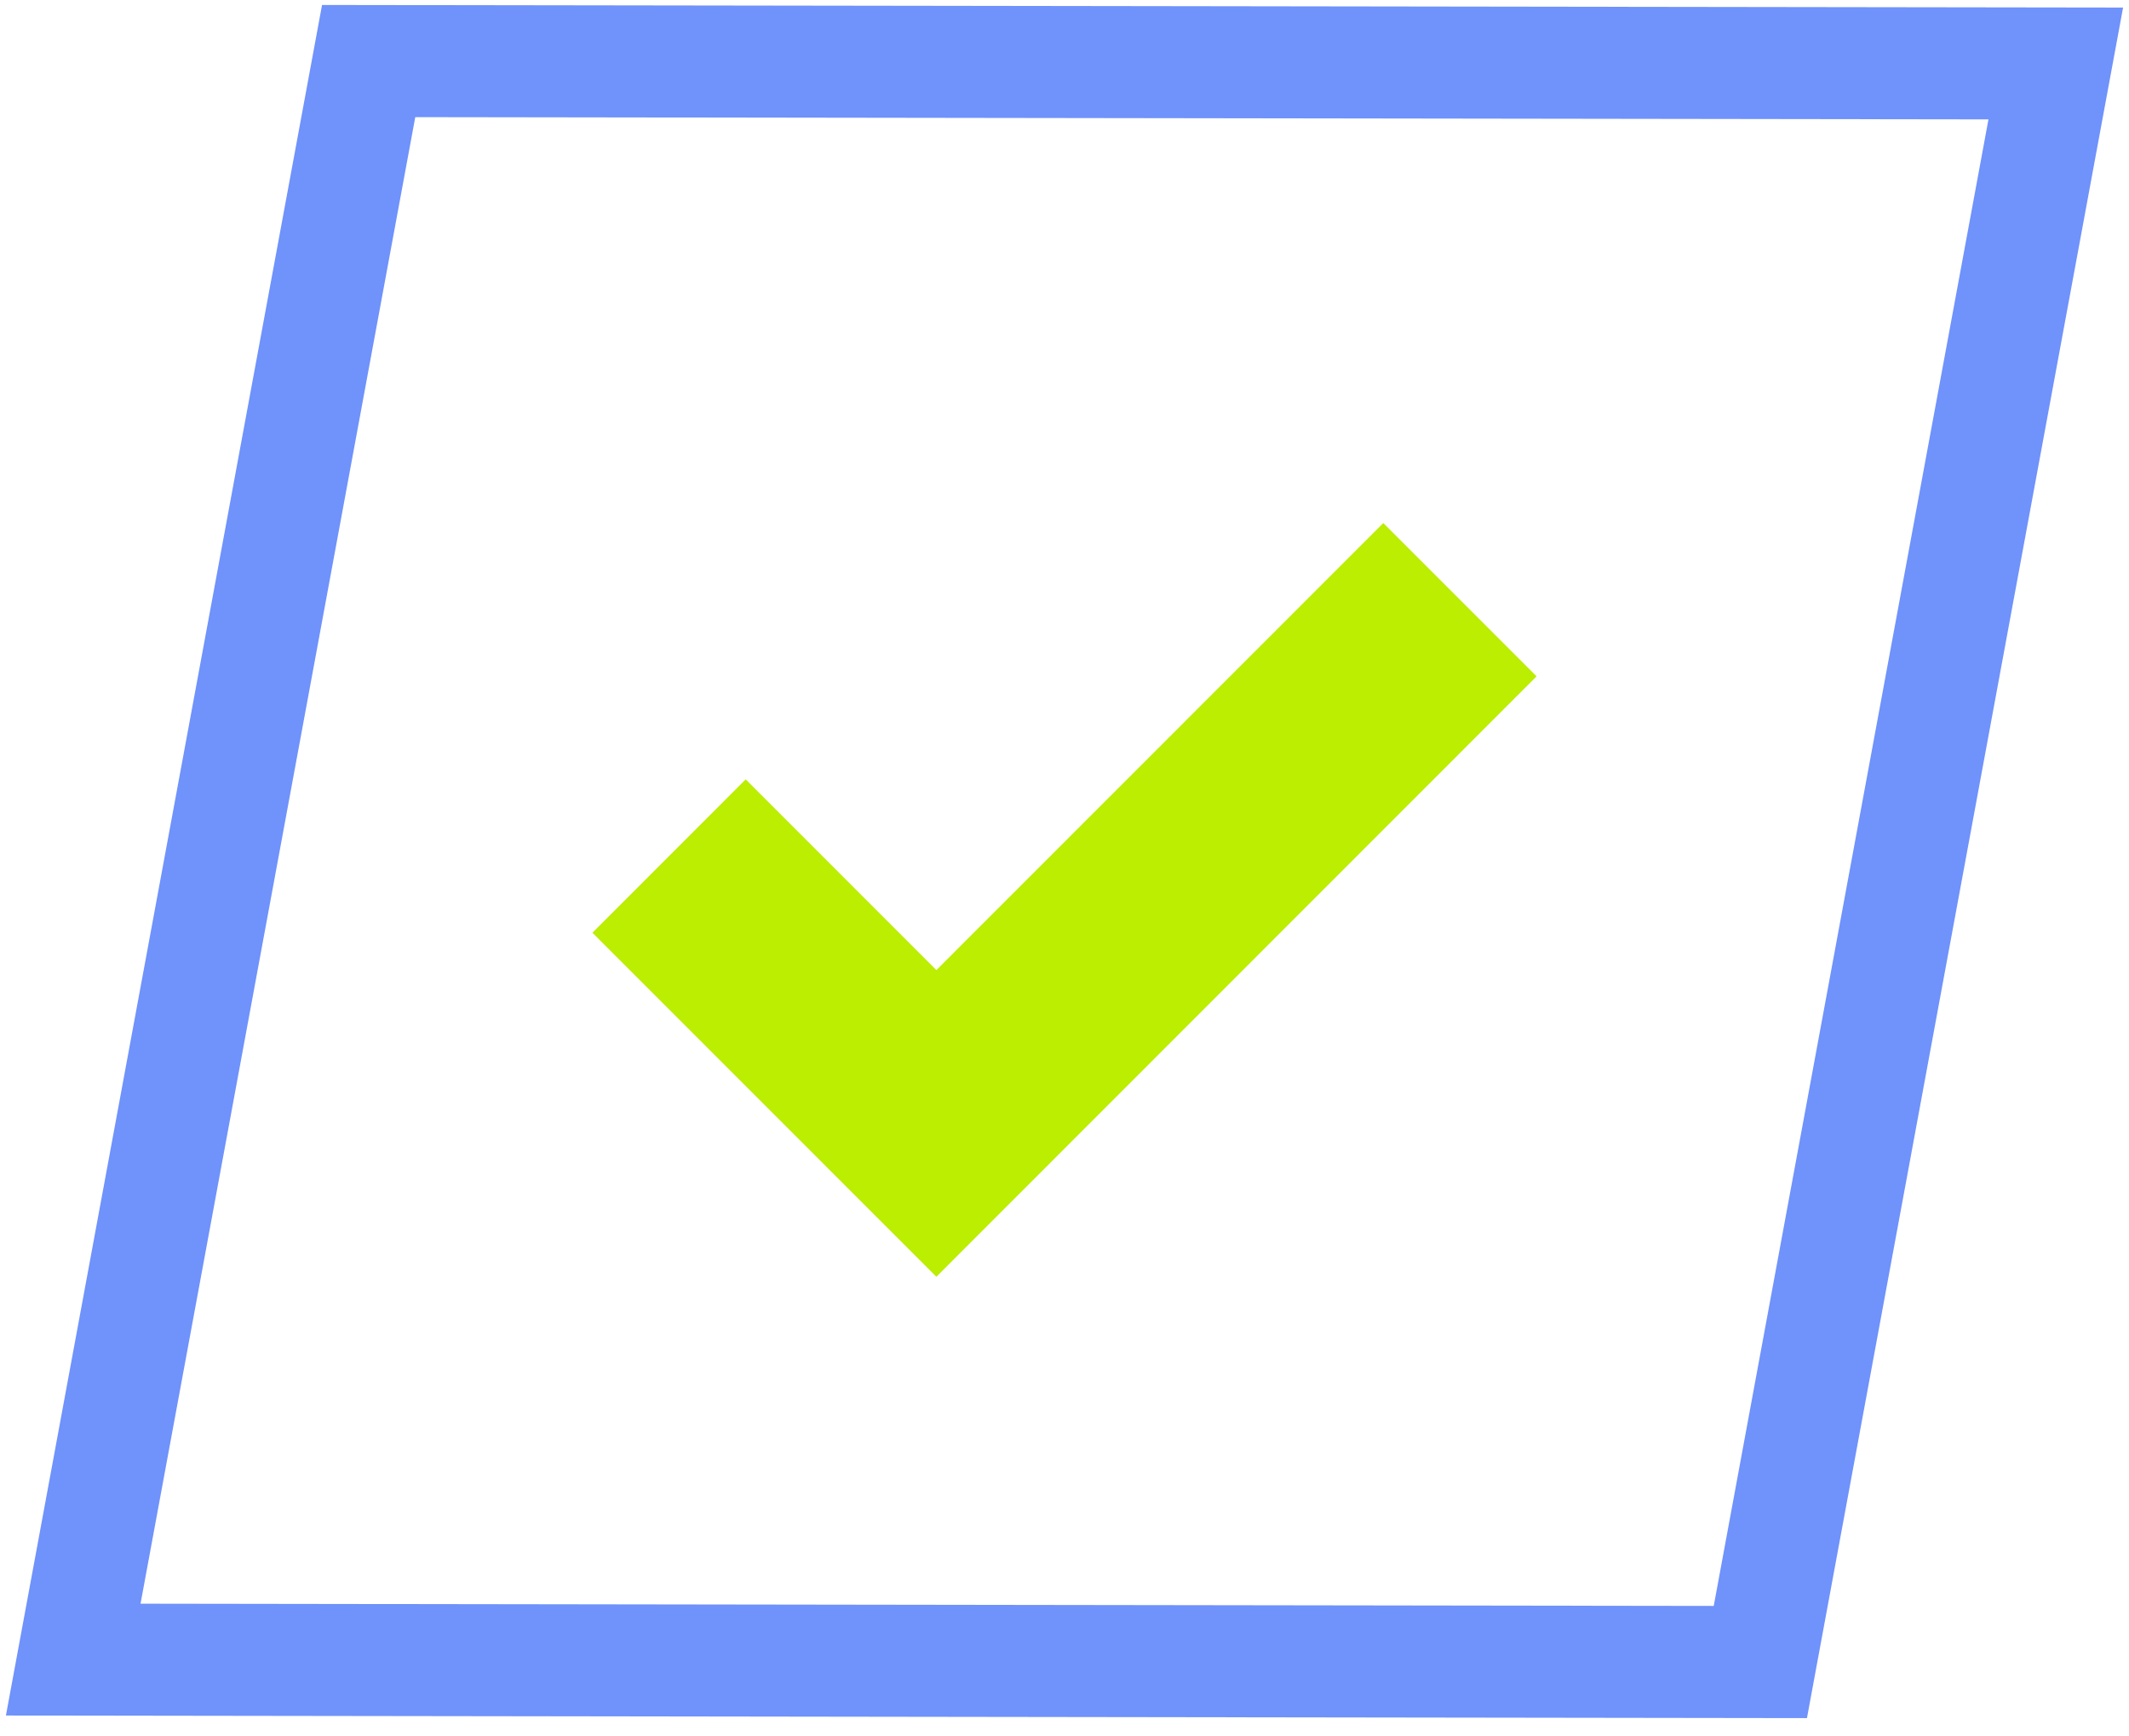 <svg width="38" height="31" viewBox="0 0 38 31" fill="none" xmlns="http://www.w3.org/2000/svg">
<g clip-path="url(#clip0_746_9497)">
<path d="M31.42 29.672L1.307 29.629L6.58 1.09L36.693 1.133L31.42 29.672Z" stroke="#6F92FB" stroke-width="2" stroke-miterlimit="10"/>
<path d="M16.713 22.794L10.574 16.652L13.31 13.914L16.713 17.319L24.69 9.338L27.426 12.075L16.713 22.794Z" fill="#BBEE00"/>
</g>
<defs>
<clipPath id="clip0_746_9497">
<rect width="38" height="30.762" fill="white"/>
</clipPath>
</defs>
</svg>
